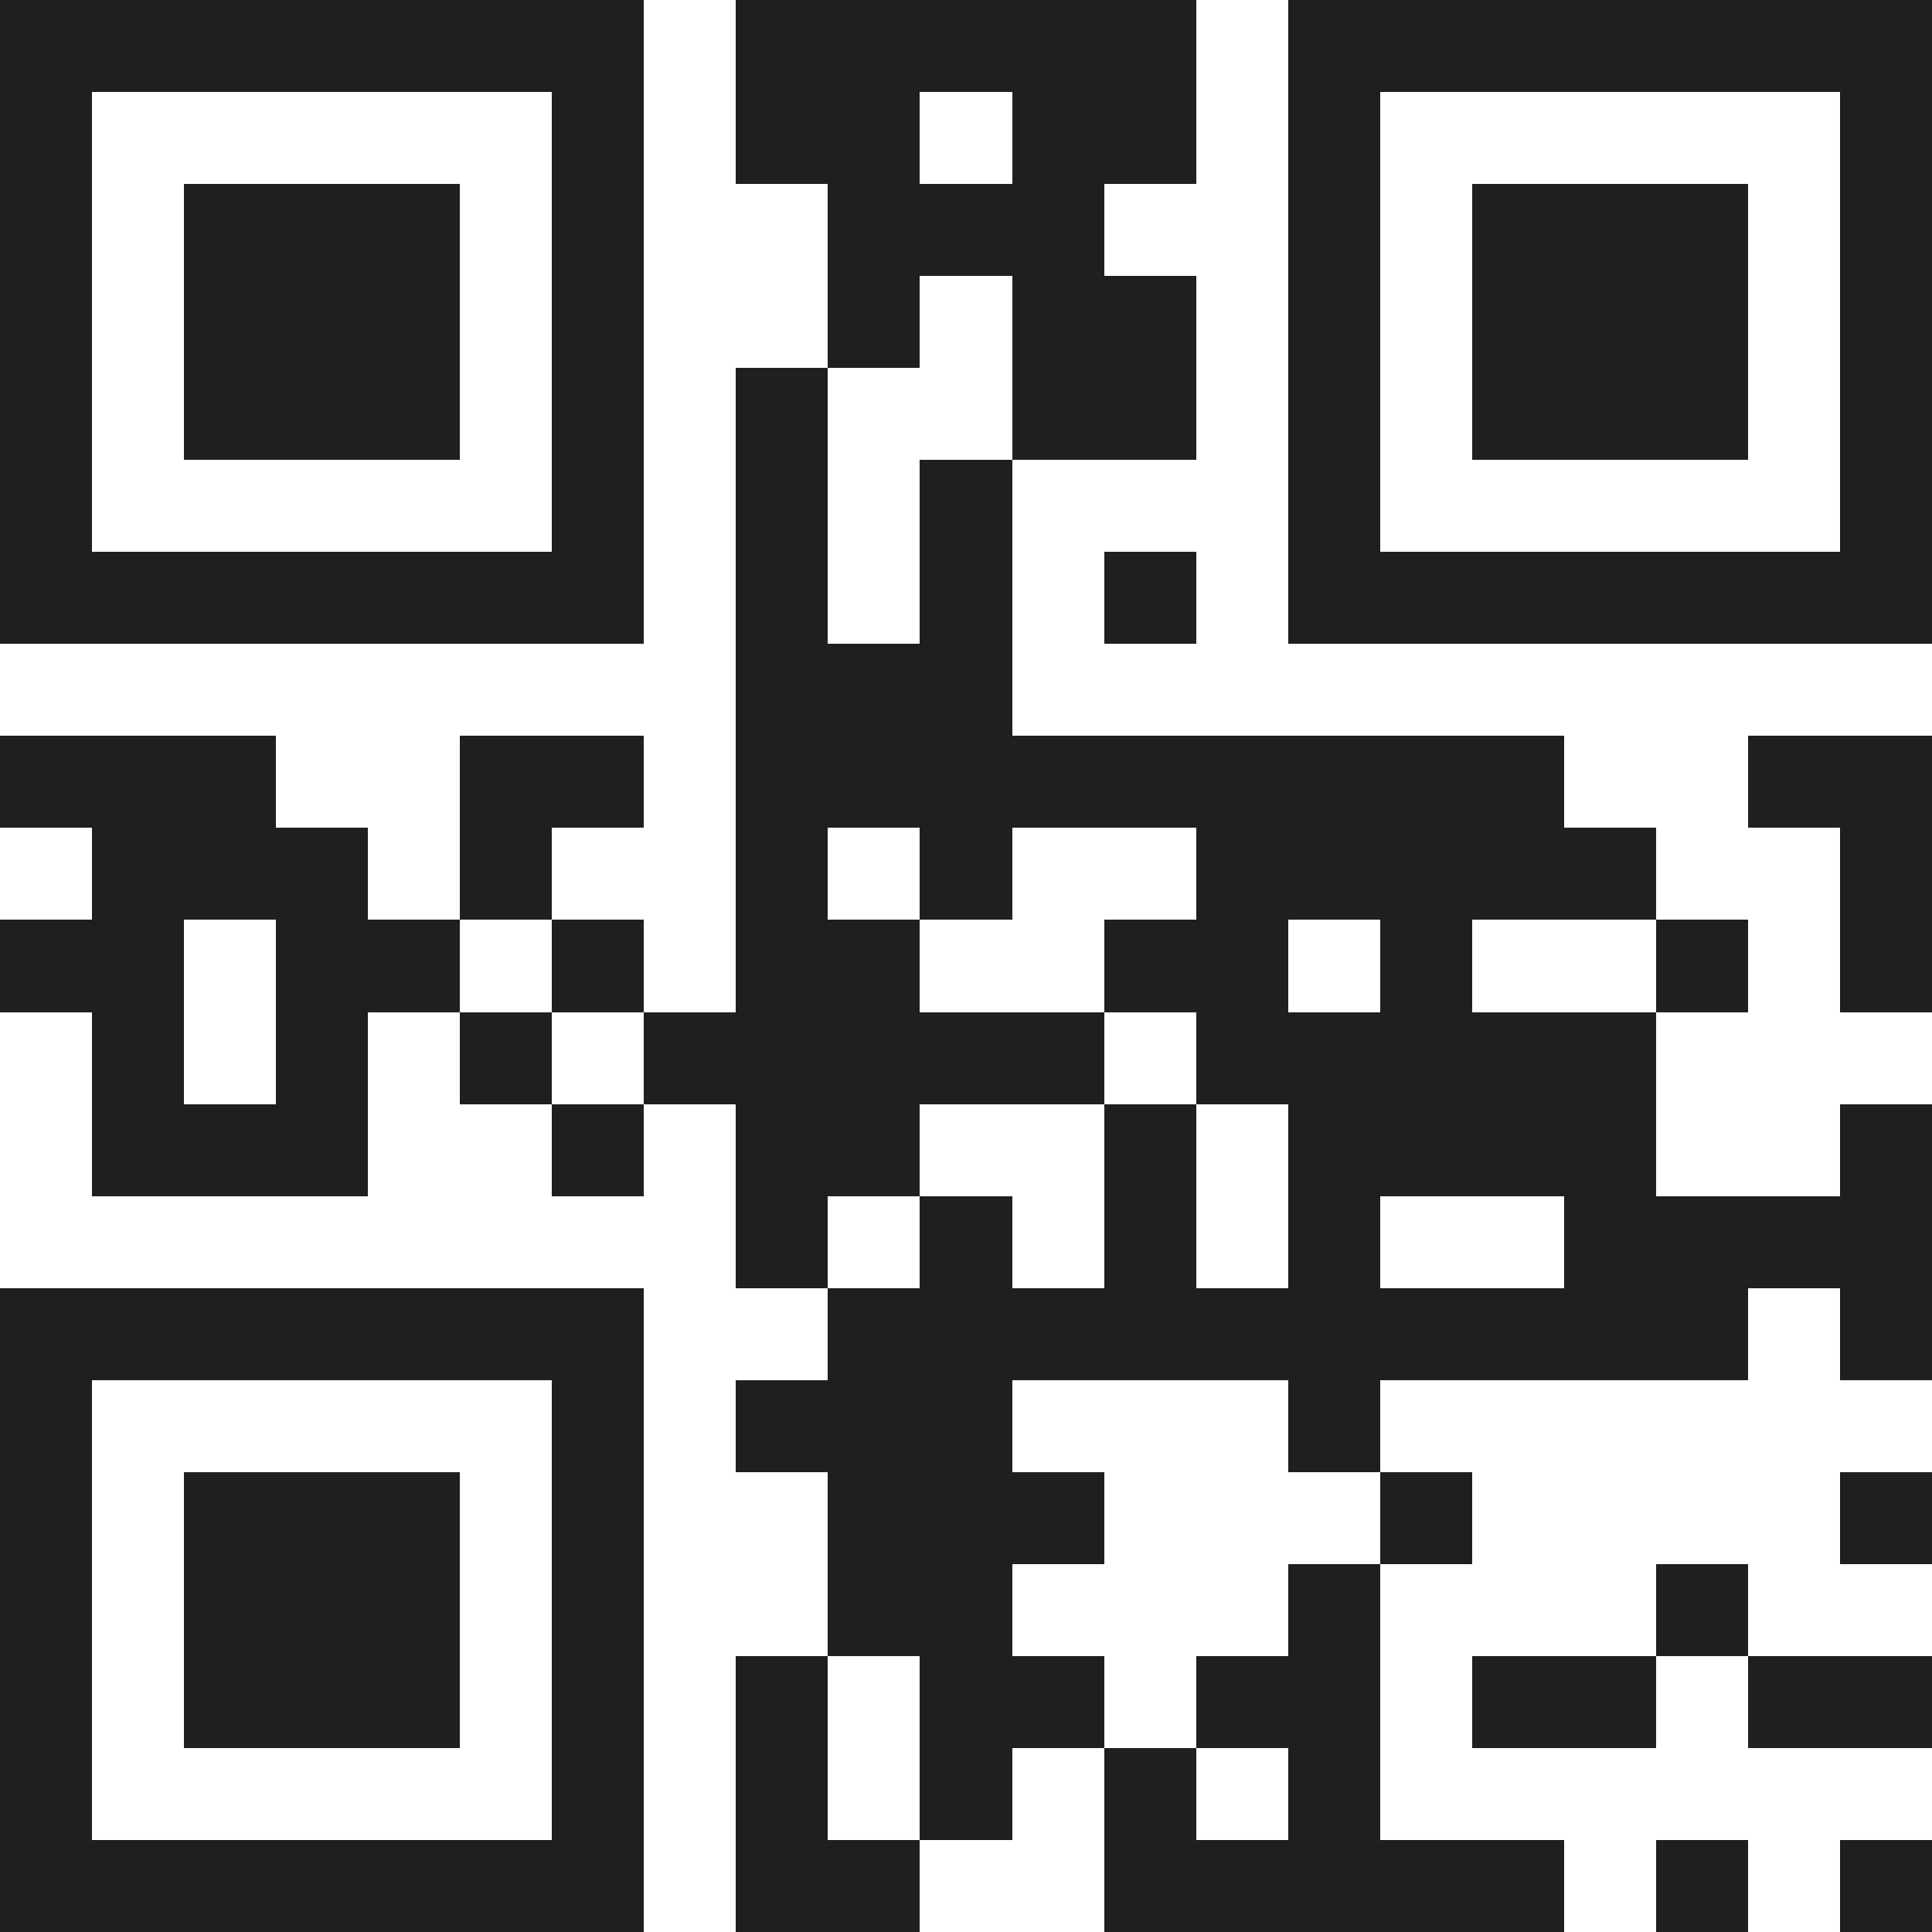 <svg xmlns="http://www.w3.org/2000/svg" viewBox="0 0 21 21" shape-rendering="crispEdges"><path fill="#ffffff" d="M0 0h21v21H0z"/><path stroke="#1f1f1f" d="M0 0.5h7m1 0h5m1 0h7M0 1.5h1m5 0h1m1 0h2m1 0h2m1 0h1m5 0h1M0 2.5h1m1 0h3m1 0h1m2 0h3m2 0h1m1 0h3m1 0h1M0 3.5h1m1 0h3m1 0h1m2 0h1m1 0h2m1 0h1m1 0h3m1 0h1M0 4.5h1m1 0h3m1 0h1m1 0h1m2 0h2m1 0h1m1 0h3m1 0h1M0 5.5h1m5 0h1m1 0h1m1 0h1m3 0h1m5 0h1M0 6.5h7m1 0h1m1 0h1m1 0h1m1 0h7M8 7.5h3M0 8.5h3m2 0h2m1 0h9m2 0h2M1 9.5h3m1 0h1m2 0h1m1 0h1m2 0h5m2 0h1M0 10.5h2m1 0h2m1 0h1m1 0h2m2 0h2m1 0h1m2 0h1m1 0h1M1 11.5h1m1 0h1m1 0h1m1 0h5m1 0h5M1 12.5h3m2 0h1m1 0h2m2 0h1m1 0h4m2 0h1M8 13.5h1m1 0h1m1 0h1m1 0h1m2 0h4M0 14.5h7m2 0h10m1 0h1M0 15.5h1m5 0h1m1 0h3m3 0h1M0 16.5h1m1 0h3m1 0h1m2 0h3m3 0h1m4 0h1M0 17.5h1m1 0h3m1 0h1m2 0h2m3 0h1m3 0h1M0 18.5h1m1 0h3m1 0h1m1 0h1m1 0h2m1 0h2m1 0h2m1 0h2M0 19.5h1m5 0h1m1 0h1m1 0h1m1 0h1m1 0h1M0 20.5h7m1 0h2m2 0h5m1 0h1m1 0h1"/></svg>
